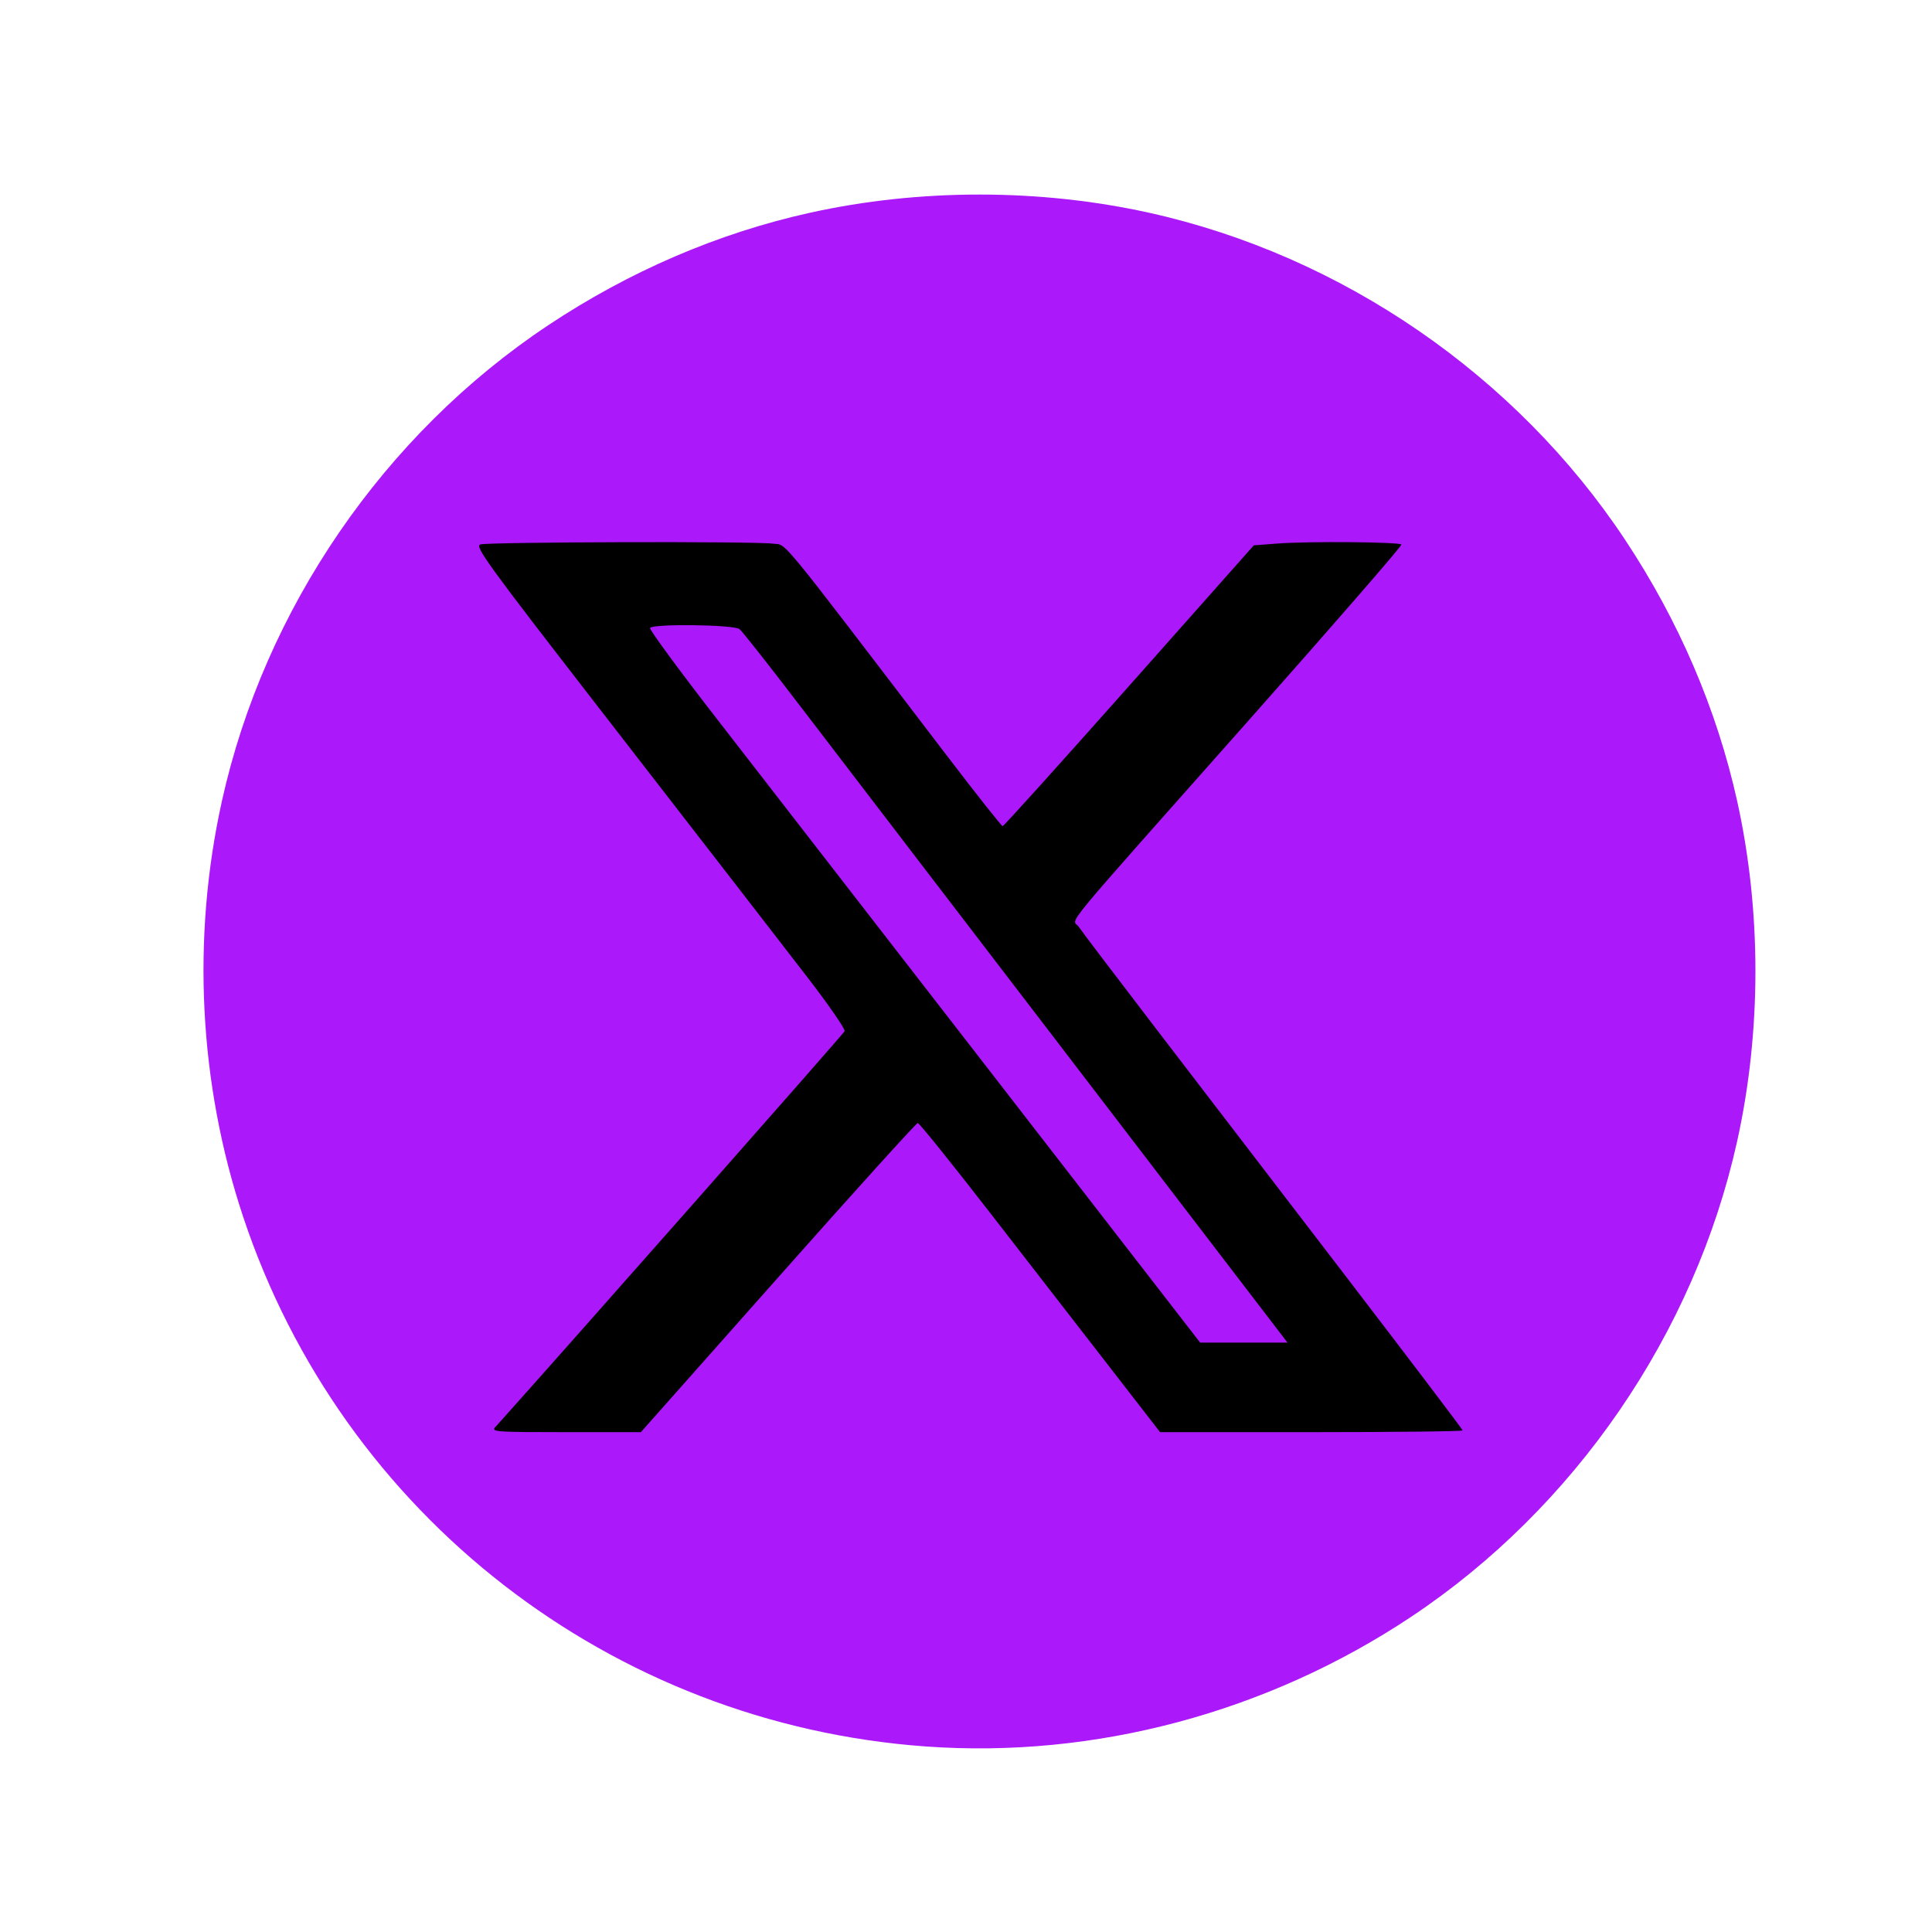 <?xml version="1.0" encoding="UTF-8" standalone="no"?>
<svg
   viewBox="0 0 30 30"
   width="60px"
   height="60px"
   fill="#9e00ff"
   version="1.1"
   id="svg1"
   sodipodi:docname="x.svg"
   xml:space="preserve"
   inkscape:version="1.3.1 (91b66b0, 2023-11-16)"
   inkscape:export-filename="x.svg"
   inkscape:export-xdpi="44.799999"
   inkscape:export-ydpi="44.799999"
   xmlns:inkscape="http://www.inkscape.org/namespaces/inkscape"
   xmlns:sodipodi="http://sodipodi.sourceforge.net/DTD/sodipodi-0.dtd"
   xmlns="http://www.w3.org/2000/svg"
   xmlns:svg="http://www.w3.org/2000/svg"><defs
     id="defs1" /><sodipodi:namedview
     id="namedview1"
     pagecolor="#ffffff"
     bordercolor="#000000"
     borderopacity="0.25"
     inkscape:showpageshadow="2"
     inkscape:pageopacity="0.0"
     inkscape:pagecheckerboard="0"
     inkscape:deskcolor="#d1d1d1"
     inkscape:zoom="5.3348384"
     inkscape:cx="10.02842"
     inkscape:cy="25.305359"
     inkscape:window-width="1920"
     inkscape:window-height="1027"
     inkscape:window-x="0"
     inkscape:window-y="25"
     inkscape:window-maximized="0"
     inkscape:current-layer="g14" /><g
     id="g20"
     transform="matrix(1.009,0,0,1.003,-3.26,-2.264)"
     style="fill:#ff00ff"><g
       id="g14"
       transform="matrix(0.088,0,0,0.088,-35.616,1.154)"
       style="fill:#ff00ff"
       inkscape:export-filename="g14.svg"
       inkscape:export-xdpi="96"
       inkscape:export-ydpi="96"><path
         style="fill:#a200f9;fill-opacity:0.904;stroke-width:0.8"
         d="m 603.379,319.789 c -55.023,-3.976 -102.073,-40.7 -119.423,-93.214 -7.735,-23.41 -9.027,-48.979 -3.698,-73.148 7.457,-33.815 28.355,-64.466 57.046,-83.666 14.168,-9.481 29.683,-16.196 45.689,-19.774 19.224,-4.297 40.278,-4.297 59.502,0 33.585,7.508 64.027,28.55 83.096,57.437 9.417,14.265 16.086,29.886 19.639,46.003 4.268,19.356 4.268,40.555 0,59.91 -7.457,33.815 -28.355,64.466 -57.046,83.666 -25.135,16.82 -55.278,24.919 -84.806,22.785 z"
         id="path14-7" /></g><path
       style="fill:#000000"
       d="m 10.857,24.347 c 1.104,-1.237 5.355,-6.084 5.372,-6.125 0.013,-0.032 -0.246,-0.409 -0.575,-0.838 -0.329,-0.429 -0.765,-0.995 -0.967,-1.259 -0.202,-0.263 -1.222,-1.588 -2.267,-2.944 -1.683,-2.185 -1.888,-2.469 -1.797,-2.495 0.134,-0.039 4.235,-0.05 4.501,-0.012 0.228,0.032 0.006,-0.24 2.663,3.261 0.464,0.611 0.857,1.112 0.874,1.112 0.017,6.43e-4 0.893,-0.977 1.948,-2.173 l 1.917,-2.174 0.366,-0.028 c 0.48,-0.037 1.881,-0.025 1.906,0.016 0.011,0.018 -1.033,1.227 -2.32,2.687 -3.044,3.453 -2.742,3.085 -2.648,3.228 0.043,0.065 0.583,0.781 1.2,1.591 0.617,0.81 1.929,2.532 2.916,3.827 0.986,1.295 1.794,2.366 1.794,2.381 0,0.015 -1.048,0.027 -2.328,0.027 h -2.328 l -0.765,-0.993 c -0.421,-0.546 -1.251,-1.623 -1.844,-2.393 -0.593,-0.77 -1.097,-1.4 -1.12,-1.4 -0.023,0 -0.991,1.077 -2.151,2.393 l -2.11,2.393 h -1.156 c -1.098,0 -1.153,-0.004 -1.082,-0.084 z m 10.727,-3.223 c -0.803,-1.055 -1.84,-2.418 -2.304,-3.028 -0.464,-0.61 -1.32,-1.734 -1.901,-2.497 -0.581,-0.764 -1.425,-1.873 -1.875,-2.465 -0.45,-0.592 -0.851,-1.104 -0.892,-1.137 -0.086,-0.07 -1.335,-0.086 -1.377,-0.018 -0.014,0.023 0.454,0.664 1.041,1.424 0.587,0.761 2.497,3.241 4.246,5.511 l 3.179,4.129 h 0.672 0.672 z"
       id="path1" /></g></svg>
